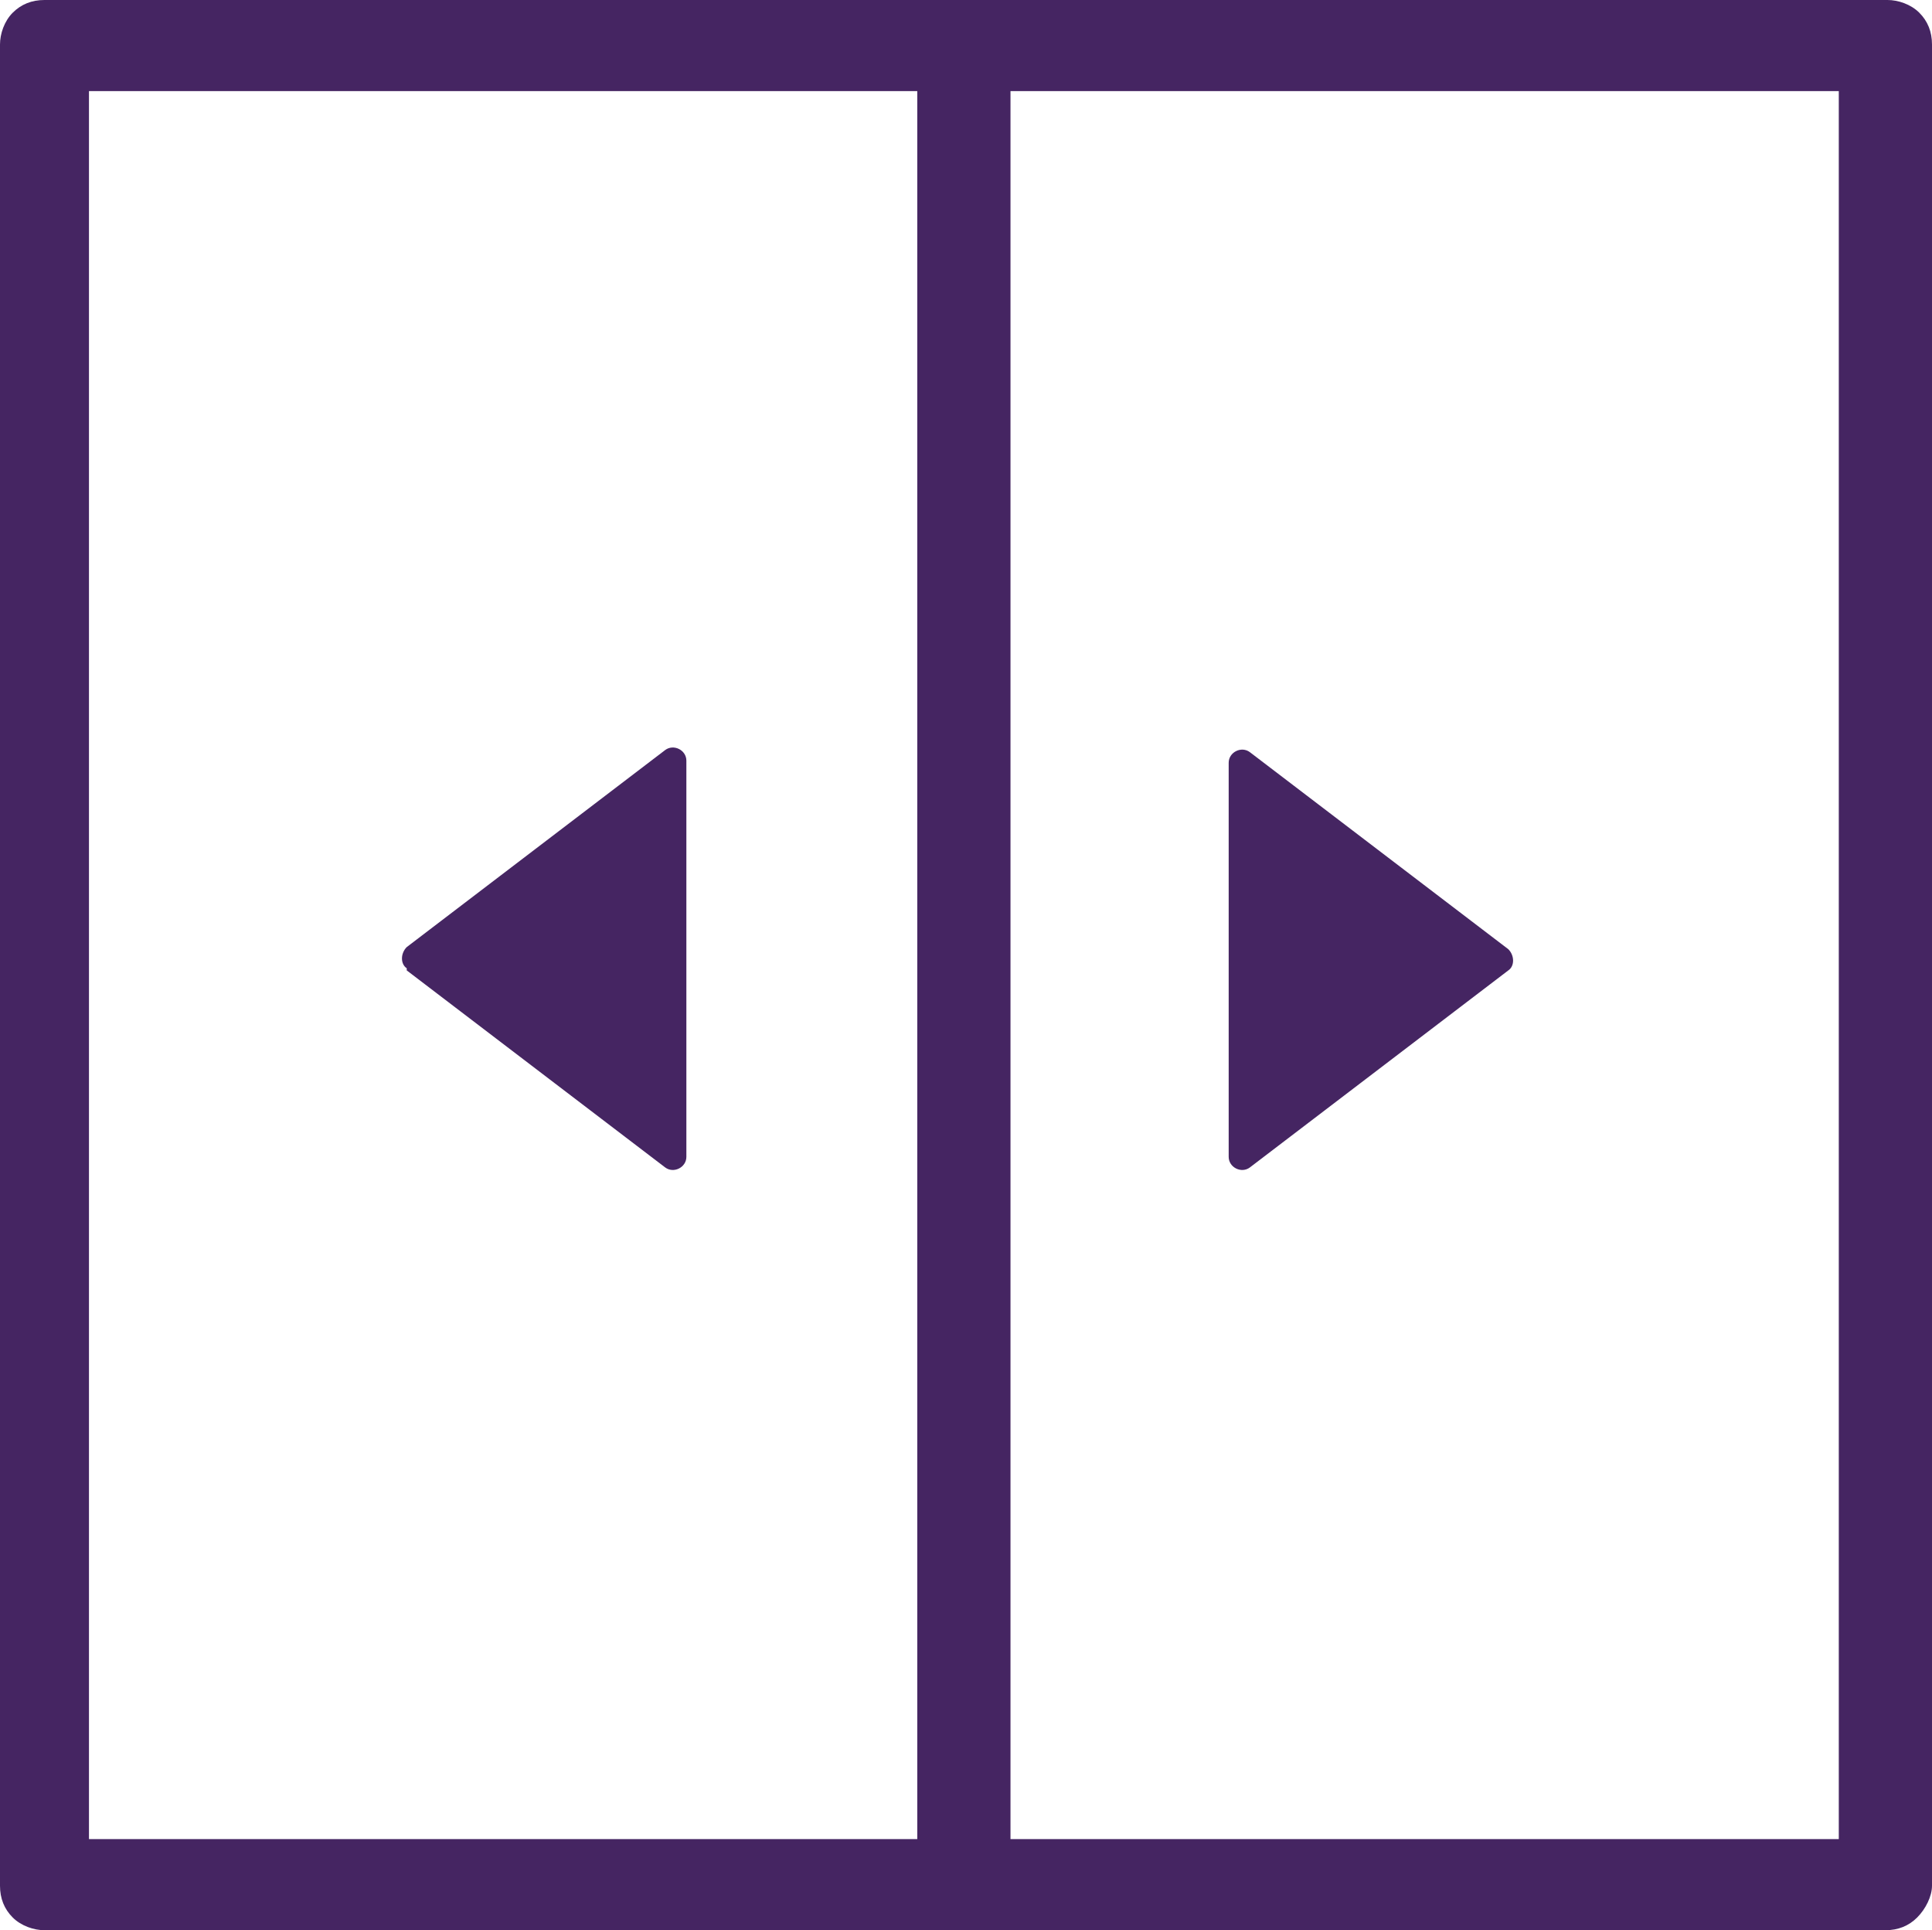 <?xml version="1.0" encoding="UTF-8"?>
<svg id="Layer_1" data-name="Layer 1" xmlns="http://www.w3.org/2000/svg" viewBox="0 0 91.2 91.1">
  <defs>
    <style>
      .cls-1 {
        fill: #452562;
        stroke-width: 0px;
      }
    </style>
  </defs>
  <path class="cls-1" d="M90.6.6c-.4-.4-1-.6-1.5-.6H2.1c-.6,0-1.1.2-1.5.6-.4.4-.6,1-.6,1.5v86.9c0,.6.2,1.1.6,1.5.4.4,1,.6,1.5.6h86.9c.6,0,1.1-.2,1.5-.6.4-.4.7-1,.7-1.5V2.1c0-.6-.2-1.1-.6-1.5ZM86.8,86.8h-39.1V4.3h39.1v82.5ZM4.2,4.3h39.1v82.5H4.2V4.3Z"/>
  <path class="cls-1" d="M59,55.1l12.2-9.3c.3-.2.3-.7,0-1l-12.2-9.3c-.4-.3-1,0-1,.5v18.6c0,.5.6.8,1,.5Z"/>
  <path class="cls-1" d="M31.4,35.4l-12.2,9.3c-.3.3-.3.8,0,1v.1l12.2,9.3c.4.3,1,0,1-.5v-18.7c0-.5-.6-.8-1-.5Z"/>
</svg>